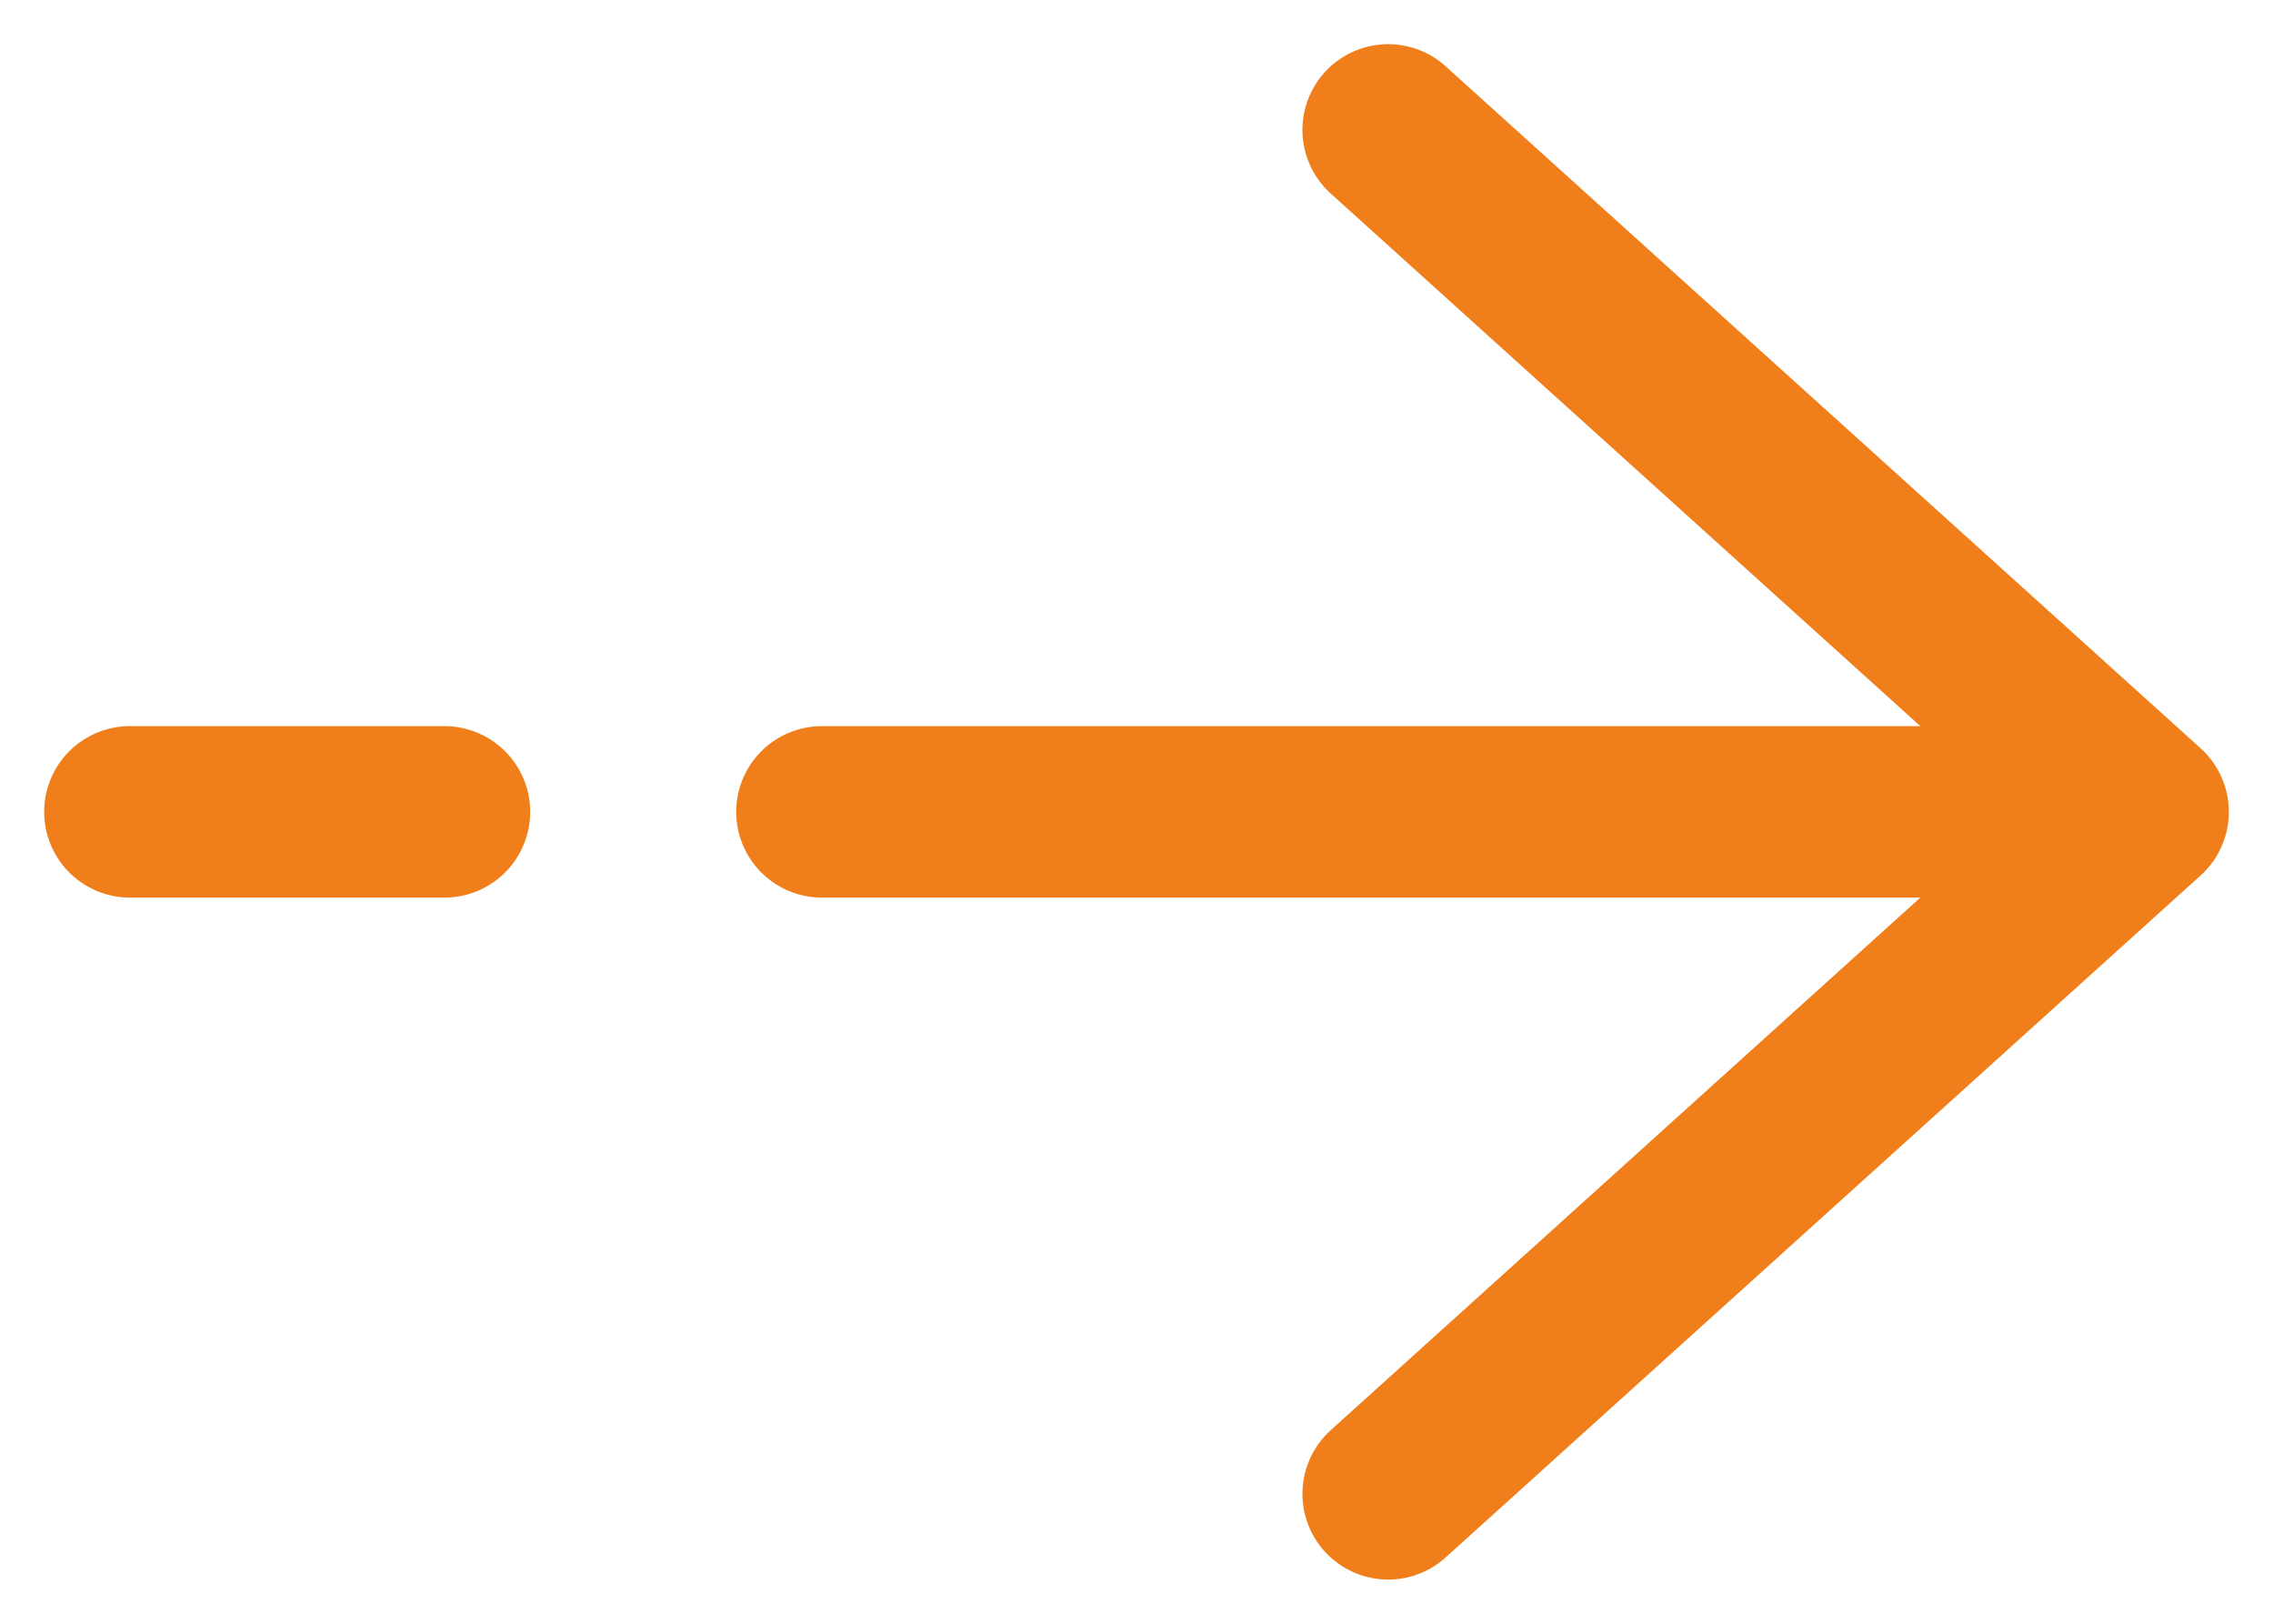 <?xml version="1.0" encoding="UTF-8"?> <svg xmlns="http://www.w3.org/2000/svg" width="35" height="25" viewBox="0 0 35 25" fill="none"><path d="M2 12.5H6.844M33 12.5L21.375 2M33 12.5L21.375 23M33 12.5H12.656" stroke="#F07F1B" stroke-width="2.64" stroke-linecap="round" stroke-linejoin="round"></path></svg> 